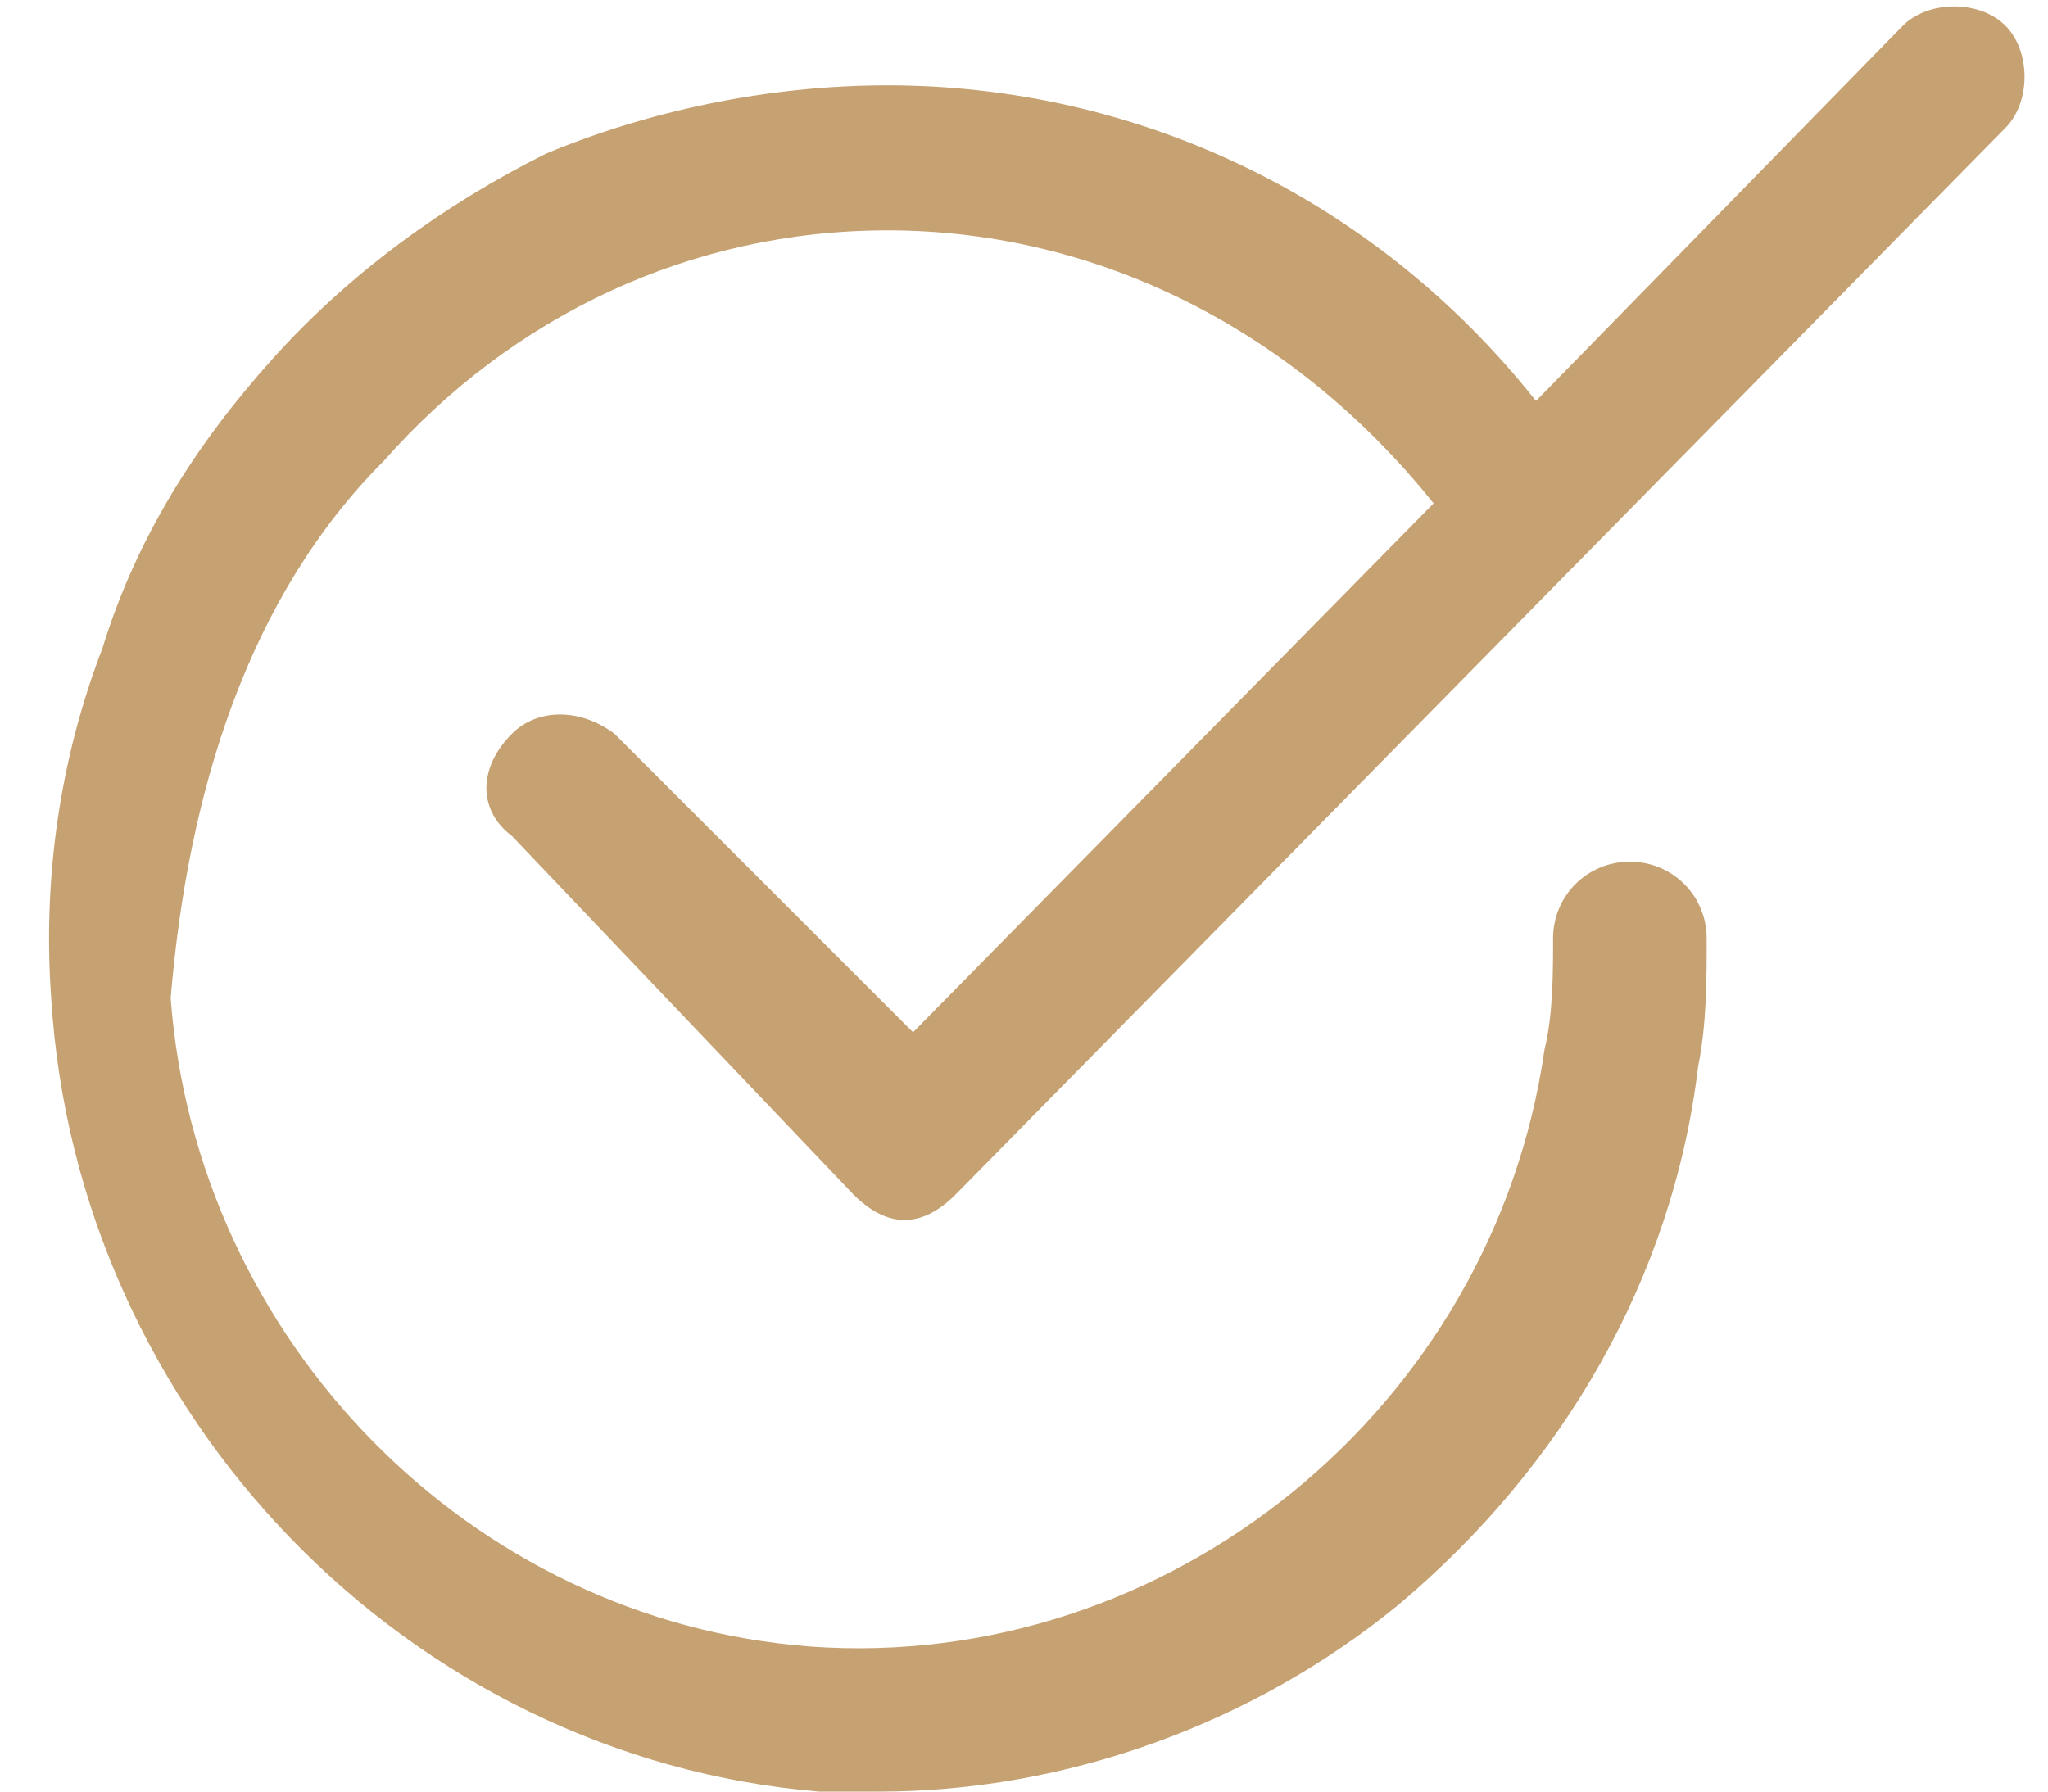 <?xml version="1.0" encoding="UTF-8"?> <svg xmlns="http://www.w3.org/2000/svg" viewBox="0 0 24 21" style="fill:rgb(198, 161, 113);"> <path d="M7.2,8.6C6.8,8.3,6.3,8.3,6,8.6C5.6,9,5.6,9.5,6,9.8l4,4.2c0.2,0.2,0.4,0.3,0.6,0.3c0,0,0,0,0,0 c0.2,0,0.4-0.1,0.6-0.3L23.5,1.5c0.3-0.3,0.3-0.9,0-1.2c-0.3-0.3-0.9-0.3-1.2,0l-4.3,4.4C16.1,2.3,13.3,1,10.4,1 C9,1,7.6,1.3,6.4,1.8C5.2,2.4,4.1,3.2,3.2,4.2c-0.9,1-1.6,2.1-2,3.4c-0.5,1.3-0.7,2.7-0.6,4.1c0.3,4.9,4.2,8.9,9,9.3 c0.2,0,0.5,0,0.7,0c2.2,0,4.4-0.8,6.1-2.2c1.9-1.6,3.2-3.8,3.5-6.3c0.1-0.5,0.1-1,0.1-1.5c0-0.5-0.4-0.9-0.9-0.9 c-0.5,0-0.9,0.4-0.9,0.9c0,0.4,0,0.9-0.1,1.3c-0.6,4.2-4.4,7.3-8.6,7c-4-0.3-7.2-3.6-7.5-7.6C2.2,9.3,2.9,7,4.5,5.4 C6,3.7,8.1,2.7,10.4,2.7c2.5,0,4.8,1.2,6.4,3.2l-6.1,6.2L7.2,8.6z"></path> </svg> 